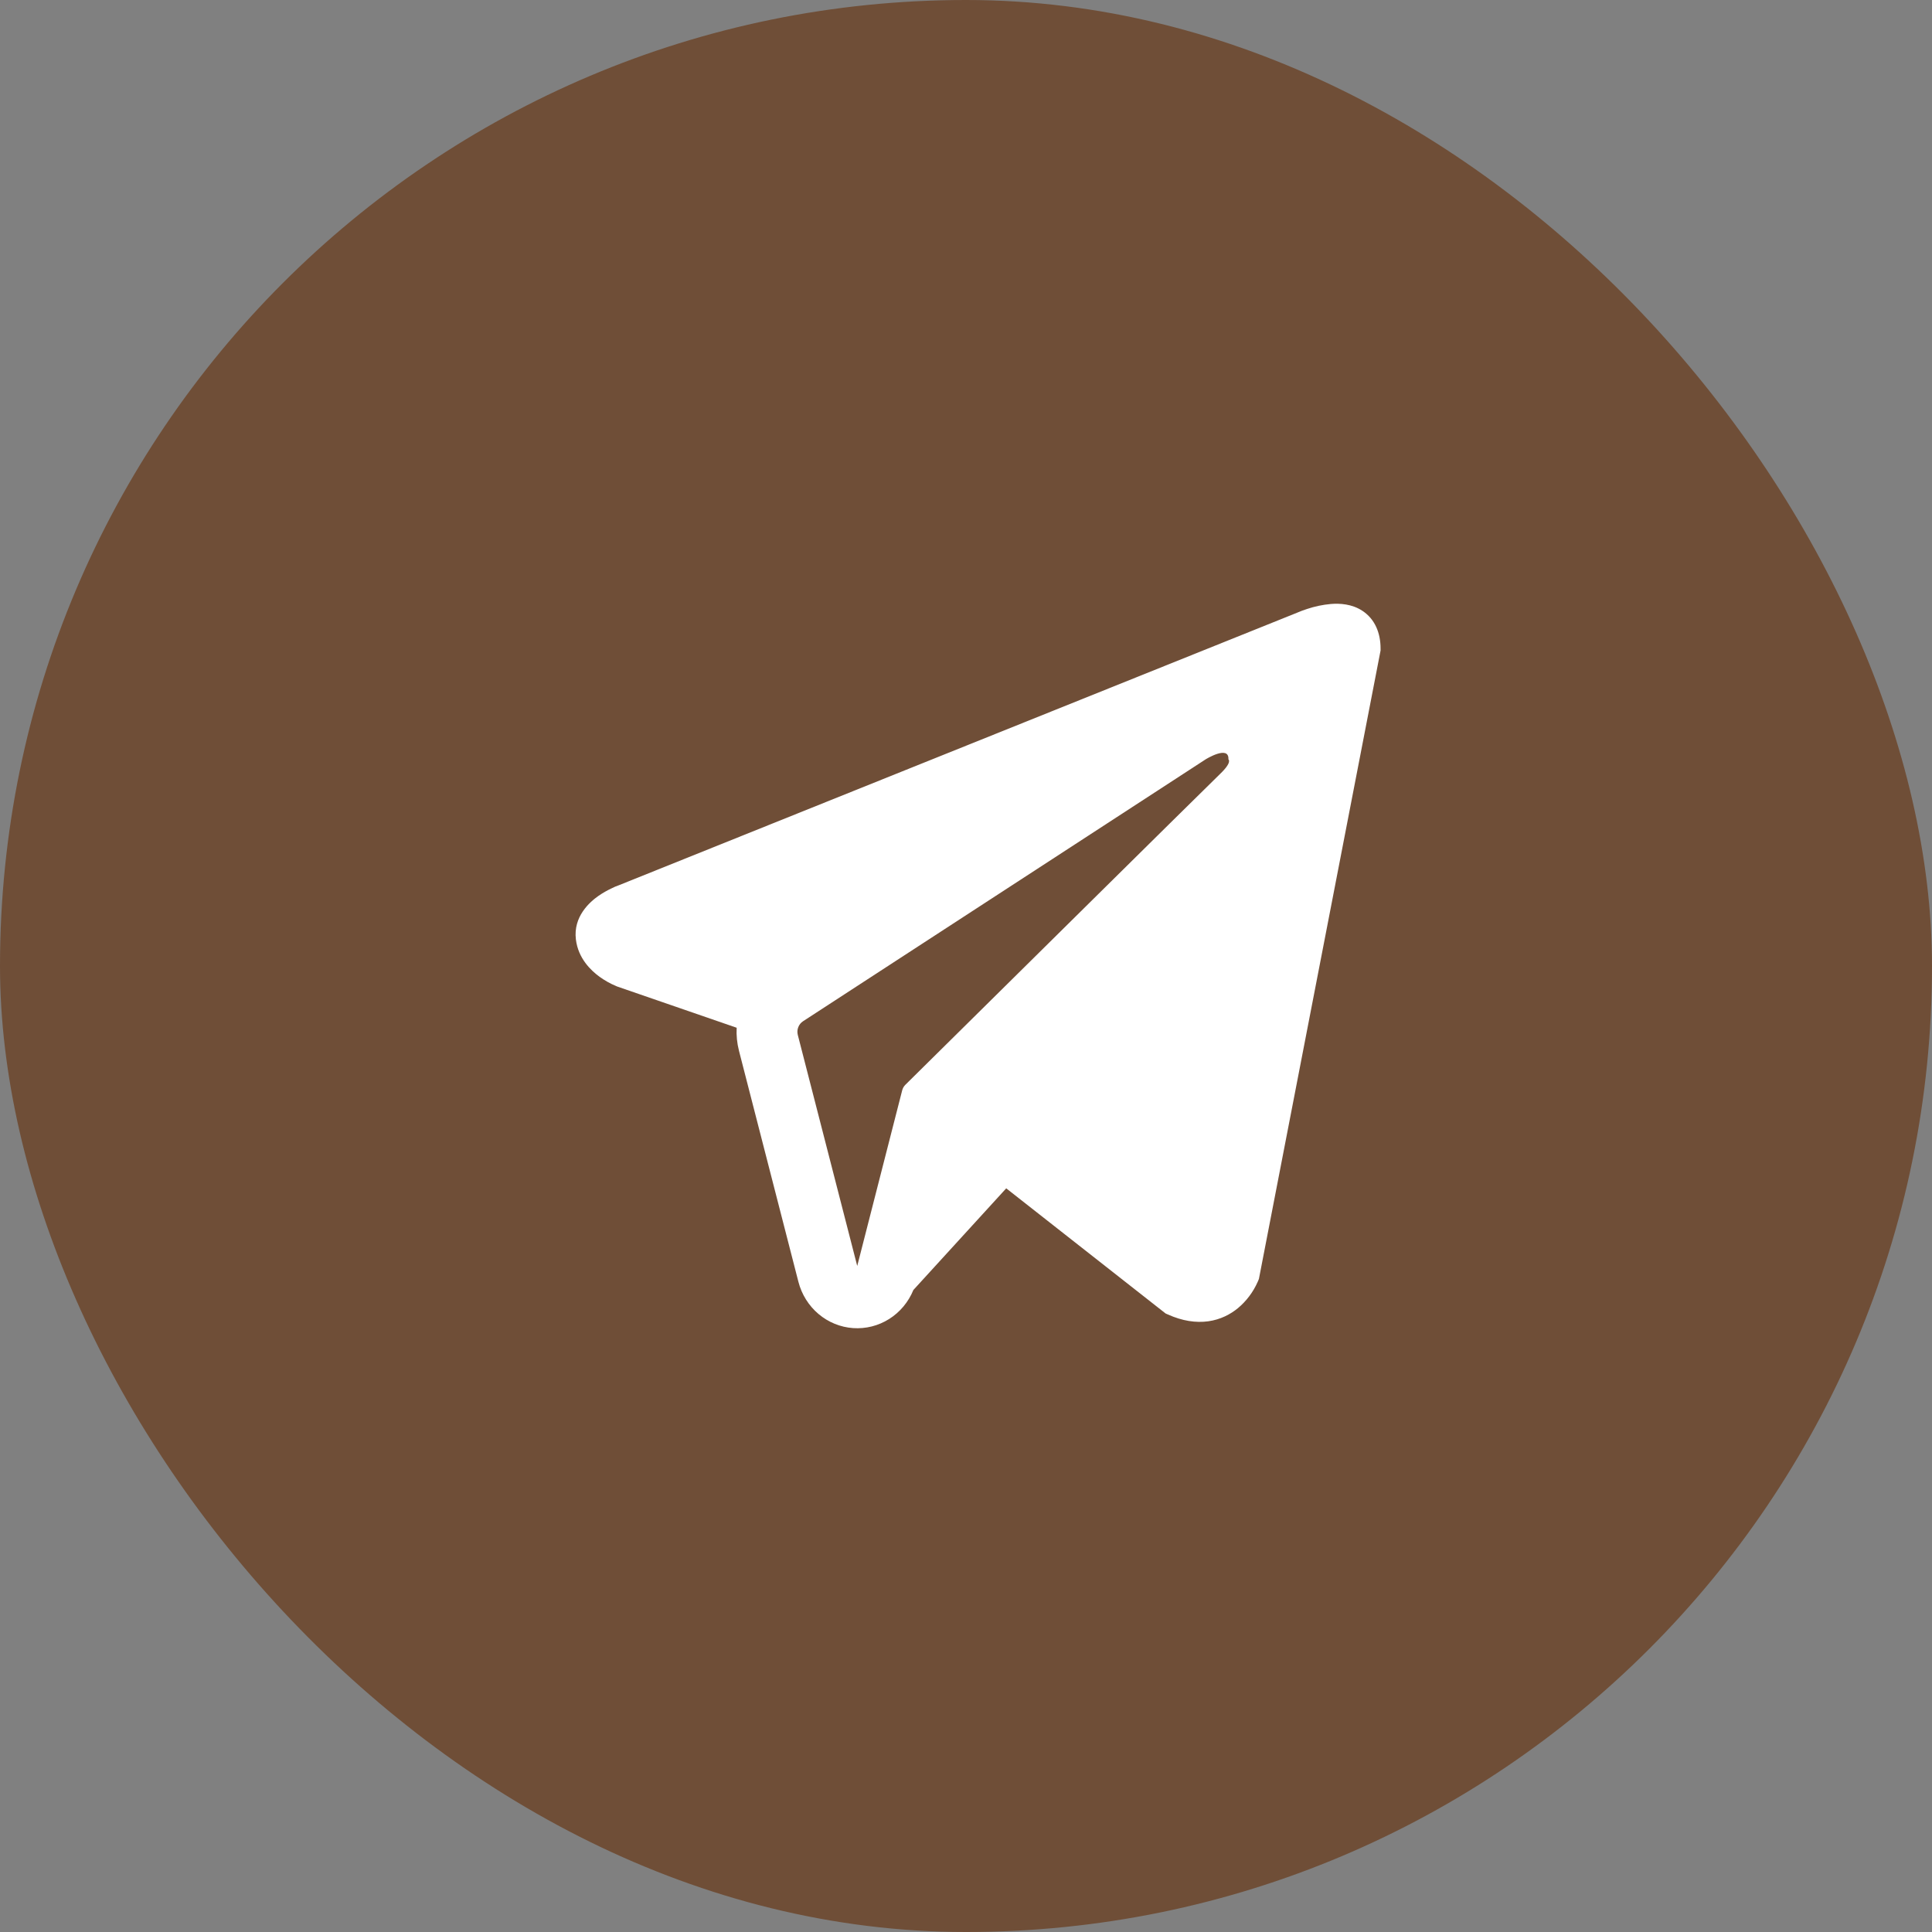 <?xml version="1.0" encoding="UTF-8"?> <svg xmlns="http://www.w3.org/2000/svg" width="50" height="50" viewBox="0 0 50 50" fill="none"><rect x="0" y="0" width="50" height="50" fill="#808080" stroke="none"/><rect width="50" height="50" rx="25" fill="#6F4E37"></rect><path fill-rule="evenodd" clip-rule="evenodd" d="M32.562 33.146V33.144L32.581 33.097L35.729 16.835V16.784C35.729 16.378 35.582 16.024 35.265 15.812C34.987 15.626 34.667 15.613 34.442 15.631C34.233 15.65 34.027 15.693 33.827 15.76C33.742 15.787 33.657 15.819 33.575 15.854L33.561 15.86L16.006 22.914L16.001 22.916C15.947 22.934 15.895 22.956 15.845 22.982C15.72 23.04 15.6 23.108 15.487 23.186C15.261 23.345 14.832 23.72 14.904 24.313C14.964 24.806 15.295 25.118 15.518 25.28C15.65 25.375 15.792 25.455 15.941 25.517L15.975 25.532L15.986 25.535L15.993 25.538L19.065 26.598C19.054 26.796 19.074 26.995 19.125 27.195L20.663 33.174C20.747 33.5 20.928 33.79 21.182 34.005C21.436 34.22 21.749 34.348 22.077 34.371C22.405 34.394 22.732 34.312 23.012 34.135C23.293 33.958 23.511 33.695 23.638 33.385L26.041 30.754L30.166 33.993L30.225 34.019C30.599 34.187 30.949 34.239 31.269 34.195C31.59 34.15 31.844 34.013 32.035 33.857C32.256 33.673 32.432 33.439 32.549 33.174L32.557 33.155L32.561 33.149L32.562 33.146ZM20.647 26.784C20.63 26.718 20.634 26.647 20.659 26.584C20.683 26.52 20.727 26.466 20.784 26.429L31.2 19.653C31.2 19.653 31.813 19.271 31.791 19.653C31.791 19.653 31.9 19.72 31.572 20.033C31.261 20.331 24.148 27.366 23.427 28.078C23.388 28.118 23.36 28.169 23.347 28.224L22.185 32.763L20.647 26.784Z" fill="white"></path></svg> 